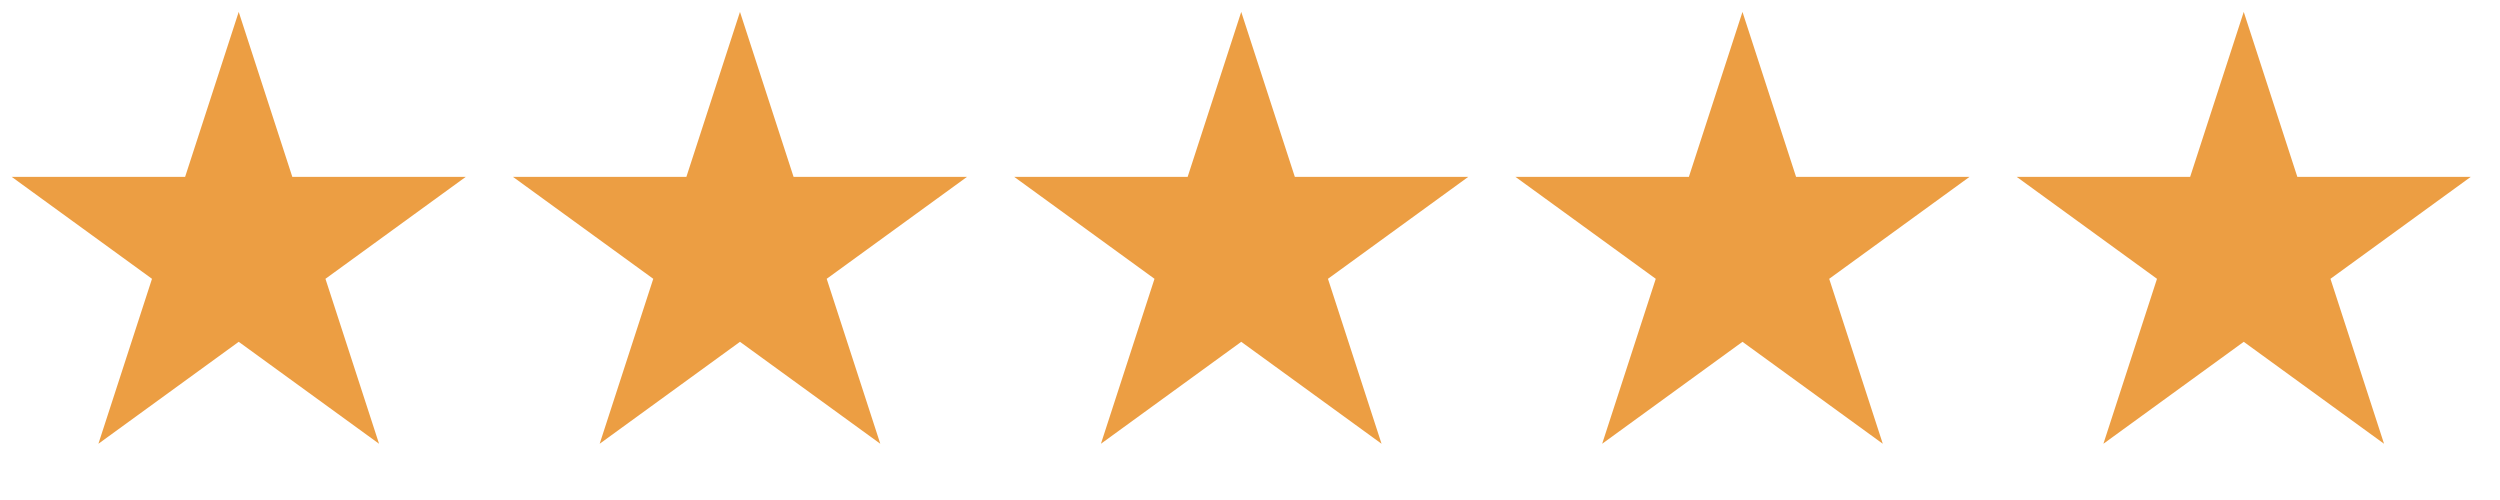<svg xmlns="http://www.w3.org/2000/svg" width="105" height="21" viewBox="0 0 105 21" fill="none"><path d="M10.026 0.5L12.277 7.428H19.562L13.669 11.71L15.92 18.638L10.026 14.356L4.133 18.638L6.384 11.71L0.491 7.428H7.775L10.026 0.5Z" fill="#EC9E43"></path><path d="M31.079 0.5L33.33 7.428H40.615L34.721 11.71L36.972 18.638L31.079 14.356L25.186 18.638L27.437 11.71L21.544 7.428H28.828L31.079 0.5Z" fill="#EC9E43"></path><path d="M52.132 0.5L54.383 7.428H61.667L55.774 11.71L58.025 18.638L52.132 14.356L46.239 18.638L48.489 11.71L42.596 7.428H49.881L52.132 0.5Z" fill="#EC9E43"></path><path d="M73.184 0.5L75.435 7.428H82.72L76.826 11.71L79.077 18.638L73.184 14.356L67.291 18.638L69.542 11.71L63.648 7.428H70.933L73.184 0.5Z" fill="#EC9E43"></path><path d="M94.237 0.5L96.488 7.428H103.772L97.879 11.71L100.13 18.638L94.237 14.356L88.343 18.638L90.594 11.71L84.701 7.428H91.986L94.237 0.5Z" fill="#EC9E43"></path></svg>